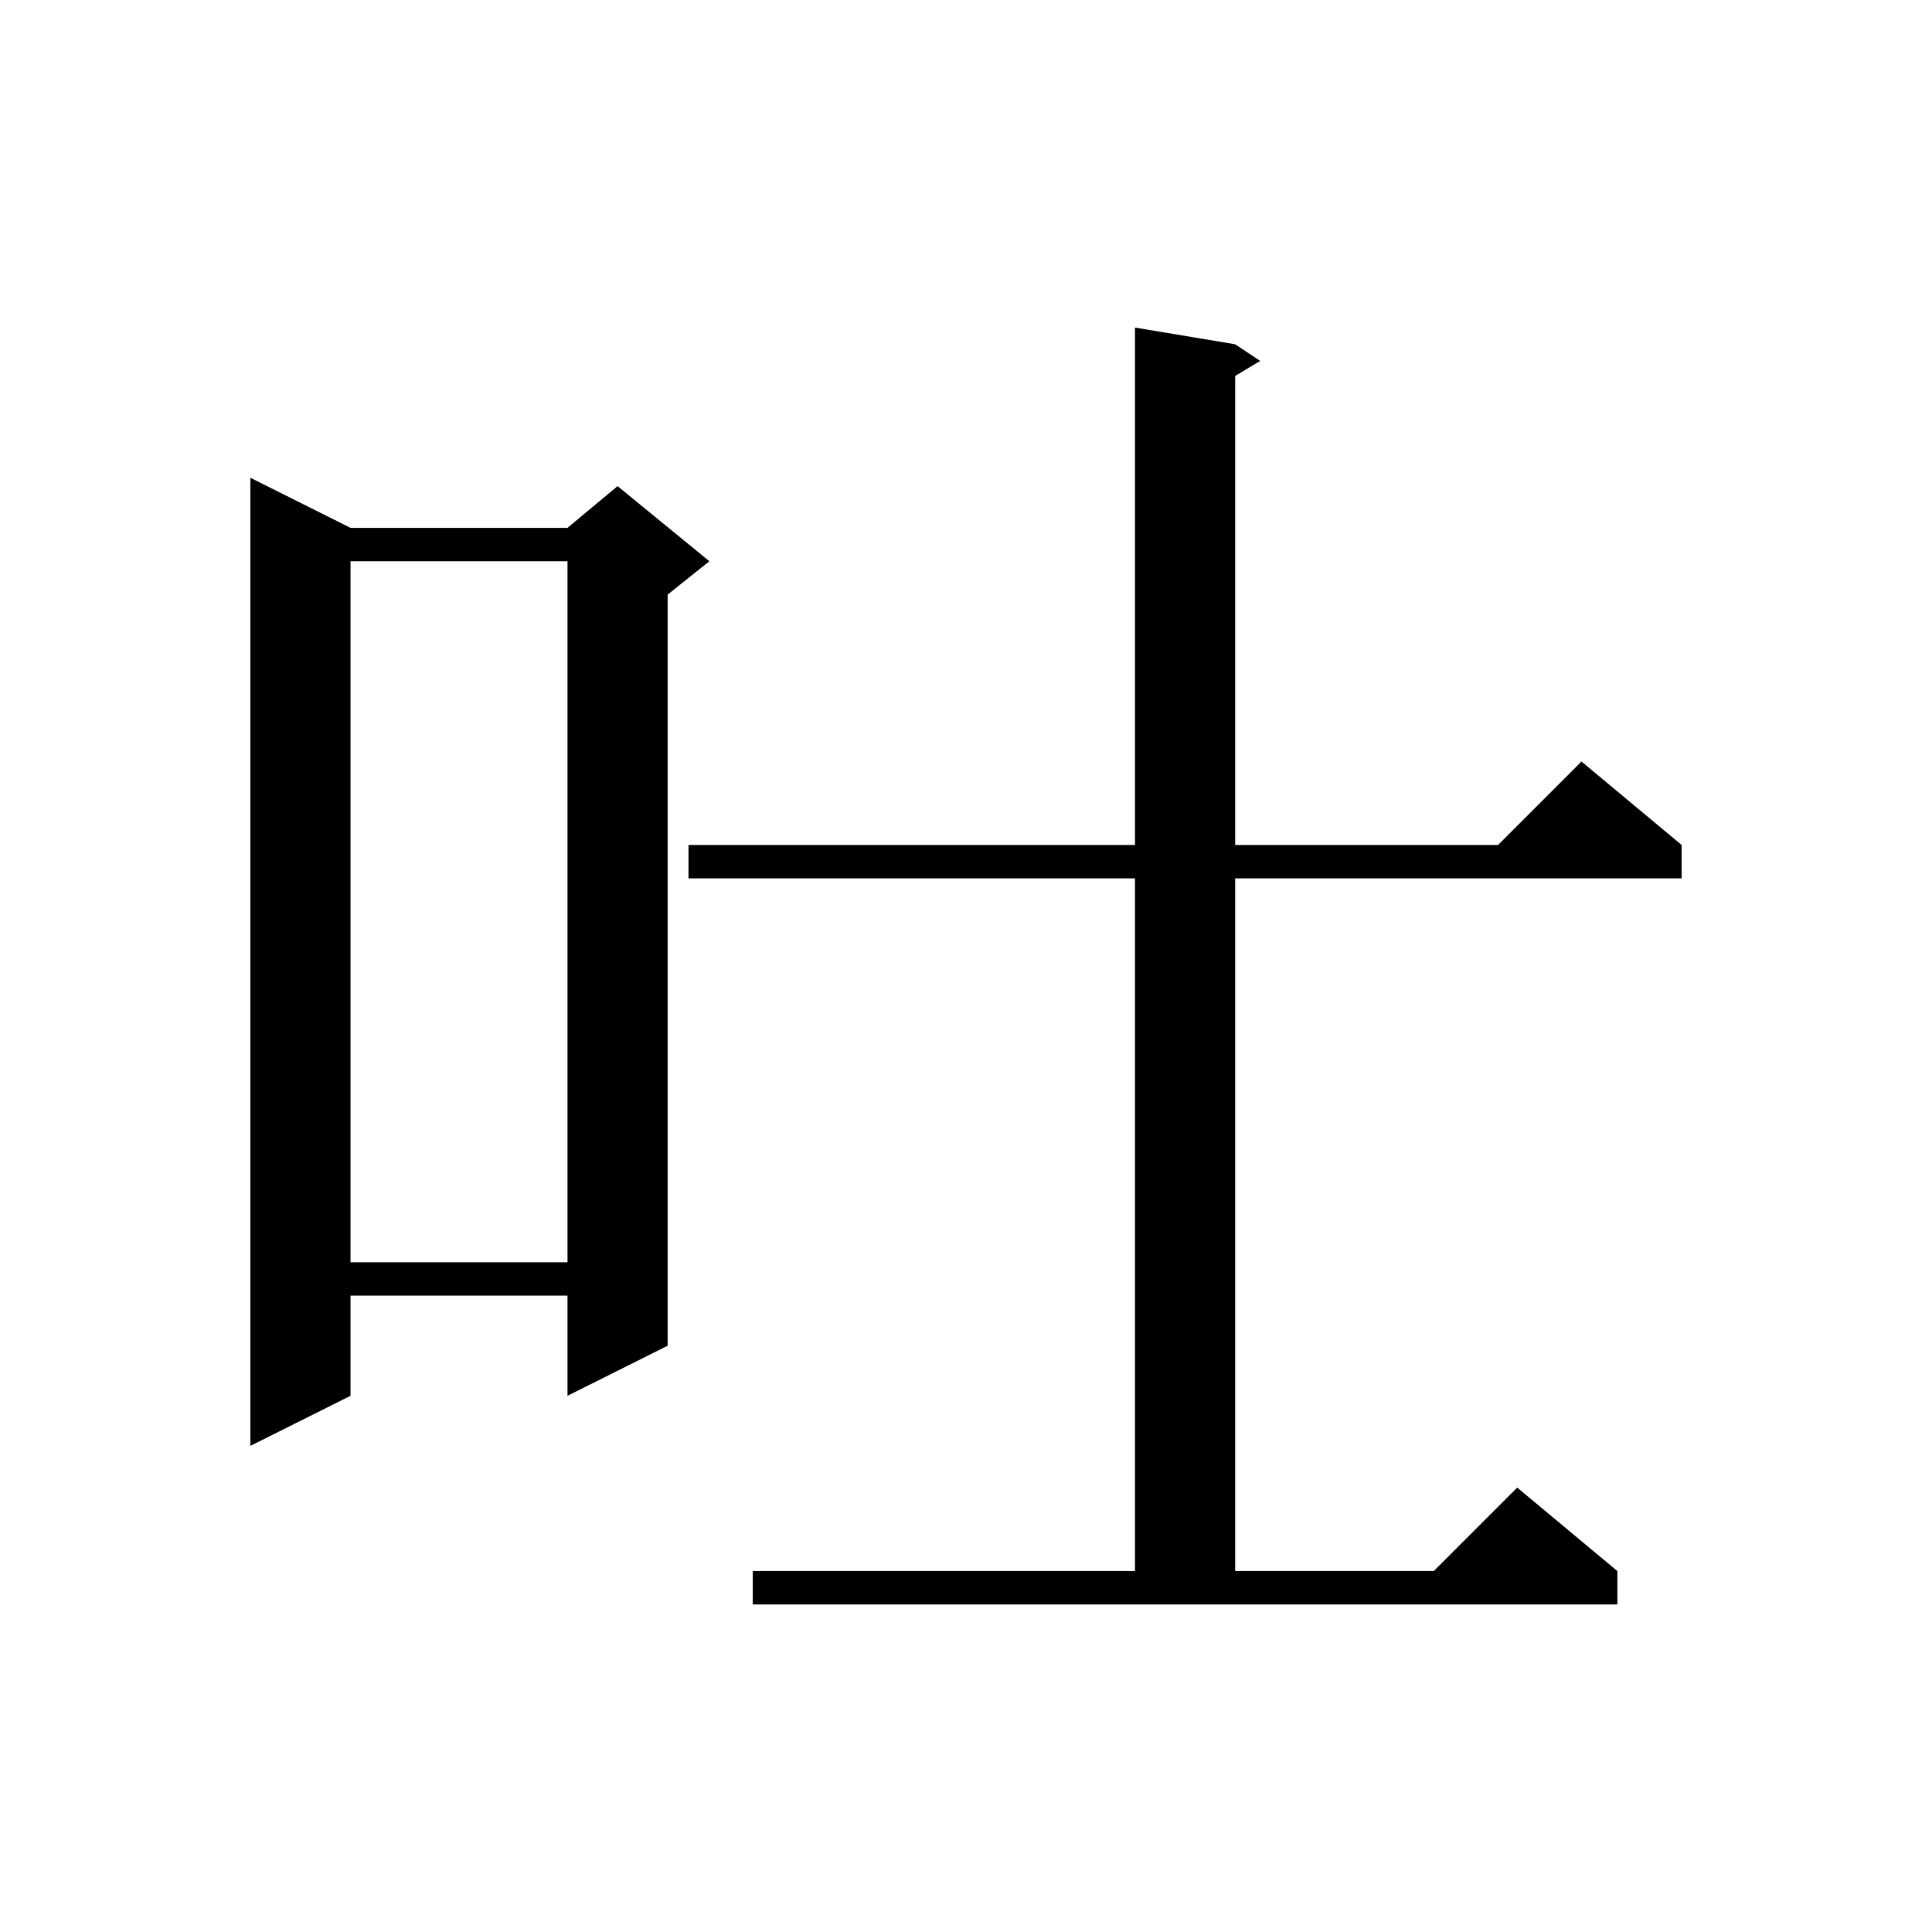 <svg enable-background="new 0 0 400 400" viewBox="-12 -21.25 231.5 231.5" xmlns="http://www.w3.org/2000/svg"><path d="M 78.2 167.0 L 124.0 167.0 L 124.0 84.0 L 70.5 84.0 L 70.5 80.0 L 124.0 80.0 L 124.0 18.0 L 136.0 20.0 L 139.0 22.0 L 136.0 23.8 L 136.0 80.0 L 167.5 80.0 L 177.5 70.0 L 189.5 80.0 L 189.5 84.0 L 136.0 84.0 L 136.0 167.0 L 159.8 167.0 L 169.8 157.0 L 181.8 167.0 L 181.8 171.0 L 78.2 171.0 Z M 30.0 42.0 L 56.0 42.0 L 62.0 37.0 L 73.0 46.0 L 68.0 50.0 L 68.0 140.0 L 56.0 146.0 L 56.0 134.0 L 30.0 134.0 L 30.0 146.0 L 18.0 152.0 L 18.0 36.0 Z M 30.0 46.0 L 30.0 130.0 L 56.0 130.0 L 56.0 46.0 Z "></path></svg>